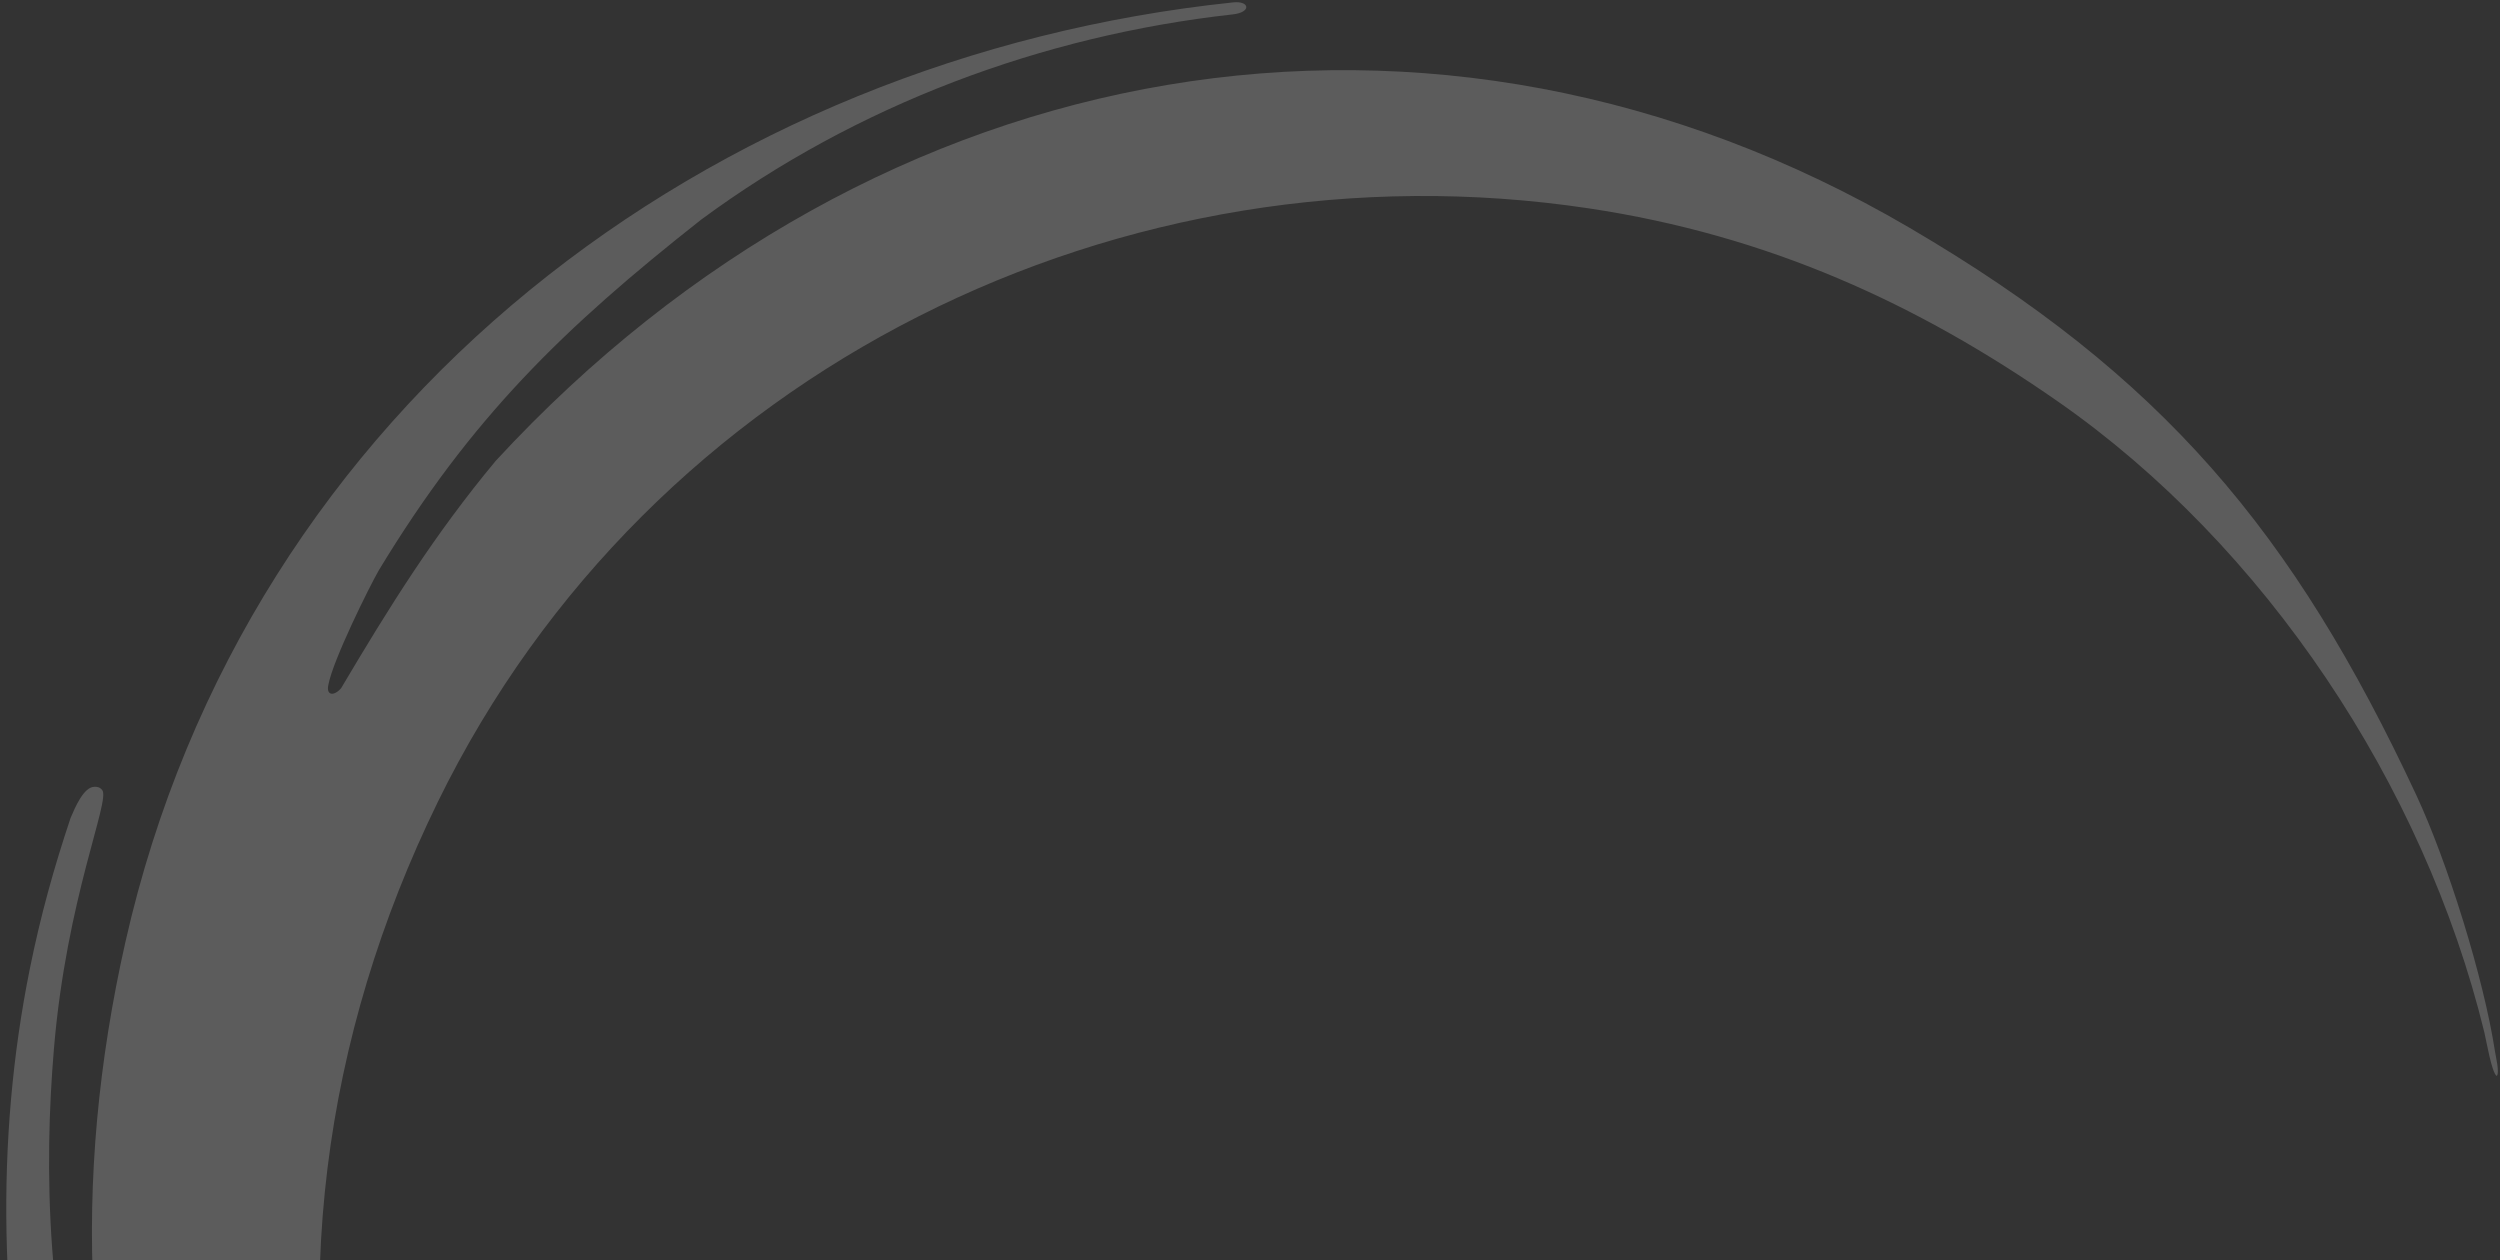 <?xml version="1.0" encoding="UTF-8"?> <svg xmlns="http://www.w3.org/2000/svg" width="359" height="181" viewBox="0 0 359 181" fill="none"><rect x="0" y="0" width="359" height="181" fill="#333333" stroke="none"/><path opacity="0.2" fill-rule="evenodd" clip-rule="evenodd" d="M25.147 239.81C22.521 239.861 14.751 216.665 13.833 213.654C6.468 189.506 6.337 167.394 7.743 150.619C9.552 129.001 15.898 114.904 14.675 113.452C14.293 112.971 13.865 112.979 13.528 112.986C12.024 113.026 10.79 115.914 10.138 117.451C7.725 124.664 5.835 131.462 4.299 139.043C-5.799 188.924 7.113 243.786 36.316 282.779C54.636 307.237 84.202 331.849 112.143 342.812C164.724 363.445 235.76 364.029 278.311 321.13C279.166 320.268 282.548 317.462 281.593 315.612C280.396 314.098 277.809 316.53 276.699 317.286C265.276 325.036 252.963 331.347 239.549 335.709C209.998 345.316 187.099 345.875 157.484 338.563C131.426 332.131 107.98 314.622 89.027 295.78C70.278 276.876 56.109 248.83 50.038 222.836C41.41 185.875 46.345 148.938 62.888 115.125C93.375 52.808 161.509 19.924 228.097 29.912C253.965 33.792 275.372 43.619 295.516 57.655C325.235 78.364 348.06 112.666 356.748 148.23C357.011 149.311 357.819 154.111 358.532 154.511C358.97 154.065 358.379 151.634 358.287 151.024C356.655 140.359 351.407 123.649 346.978 114.167C329.293 76.303 310.502 53.969 274.211 32.709C205.986 -7.257 125.942 6.804 71.181 66.184C62.427 76.693 55.937 87.087 48.98 98.831C47.924 100.035 46.812 99.861 47.156 98.334C47.799 94.811 53.069 84.194 54.404 81.883C67.668 59.988 80.904 47.126 100.685 31.542C123.028 15.049 149.654 5.111 177.019 2.068C179.751 1.765 179.461 0.092 177.087 0.342C102.25 8.185 35.517 57.758 18.007 135.279C10.346 169.206 11.419 203.512 24.326 236C24.772 237.121 25.672 238.676 25.147 239.81ZM128.676 360.587C146.064 366.72 164.406 369.436 182.749 369.638C207.211 369.908 232.56 365.632 255.124 356.135C278.41 346.337 298.783 331.012 315.644 311.483C342.639 280.21 360.551 235.32 356.77 193.419C356.629 191.865 356.525 188.262 354.193 187.934C351.553 187.564 351.64 190.955 351.443 193.15C350.192 207.186 348.043 219.573 343.617 232.985C335.38 257.947 323.851 281.127 307.355 301.344C287.597 325.56 263.393 342.424 236.762 352.452C205.355 364.274 169.989 366.022 132.137 356.143C114.44 351.522 87.671 337.515 73.59 327.608C71.381 326.054 70.126 324.666 68.412 325.608C67.809 327.84 70.535 329.307 71.728 330.173C88.717 342.53 108.886 353.608 128.676 360.587Z" fill="white"></path></svg> 